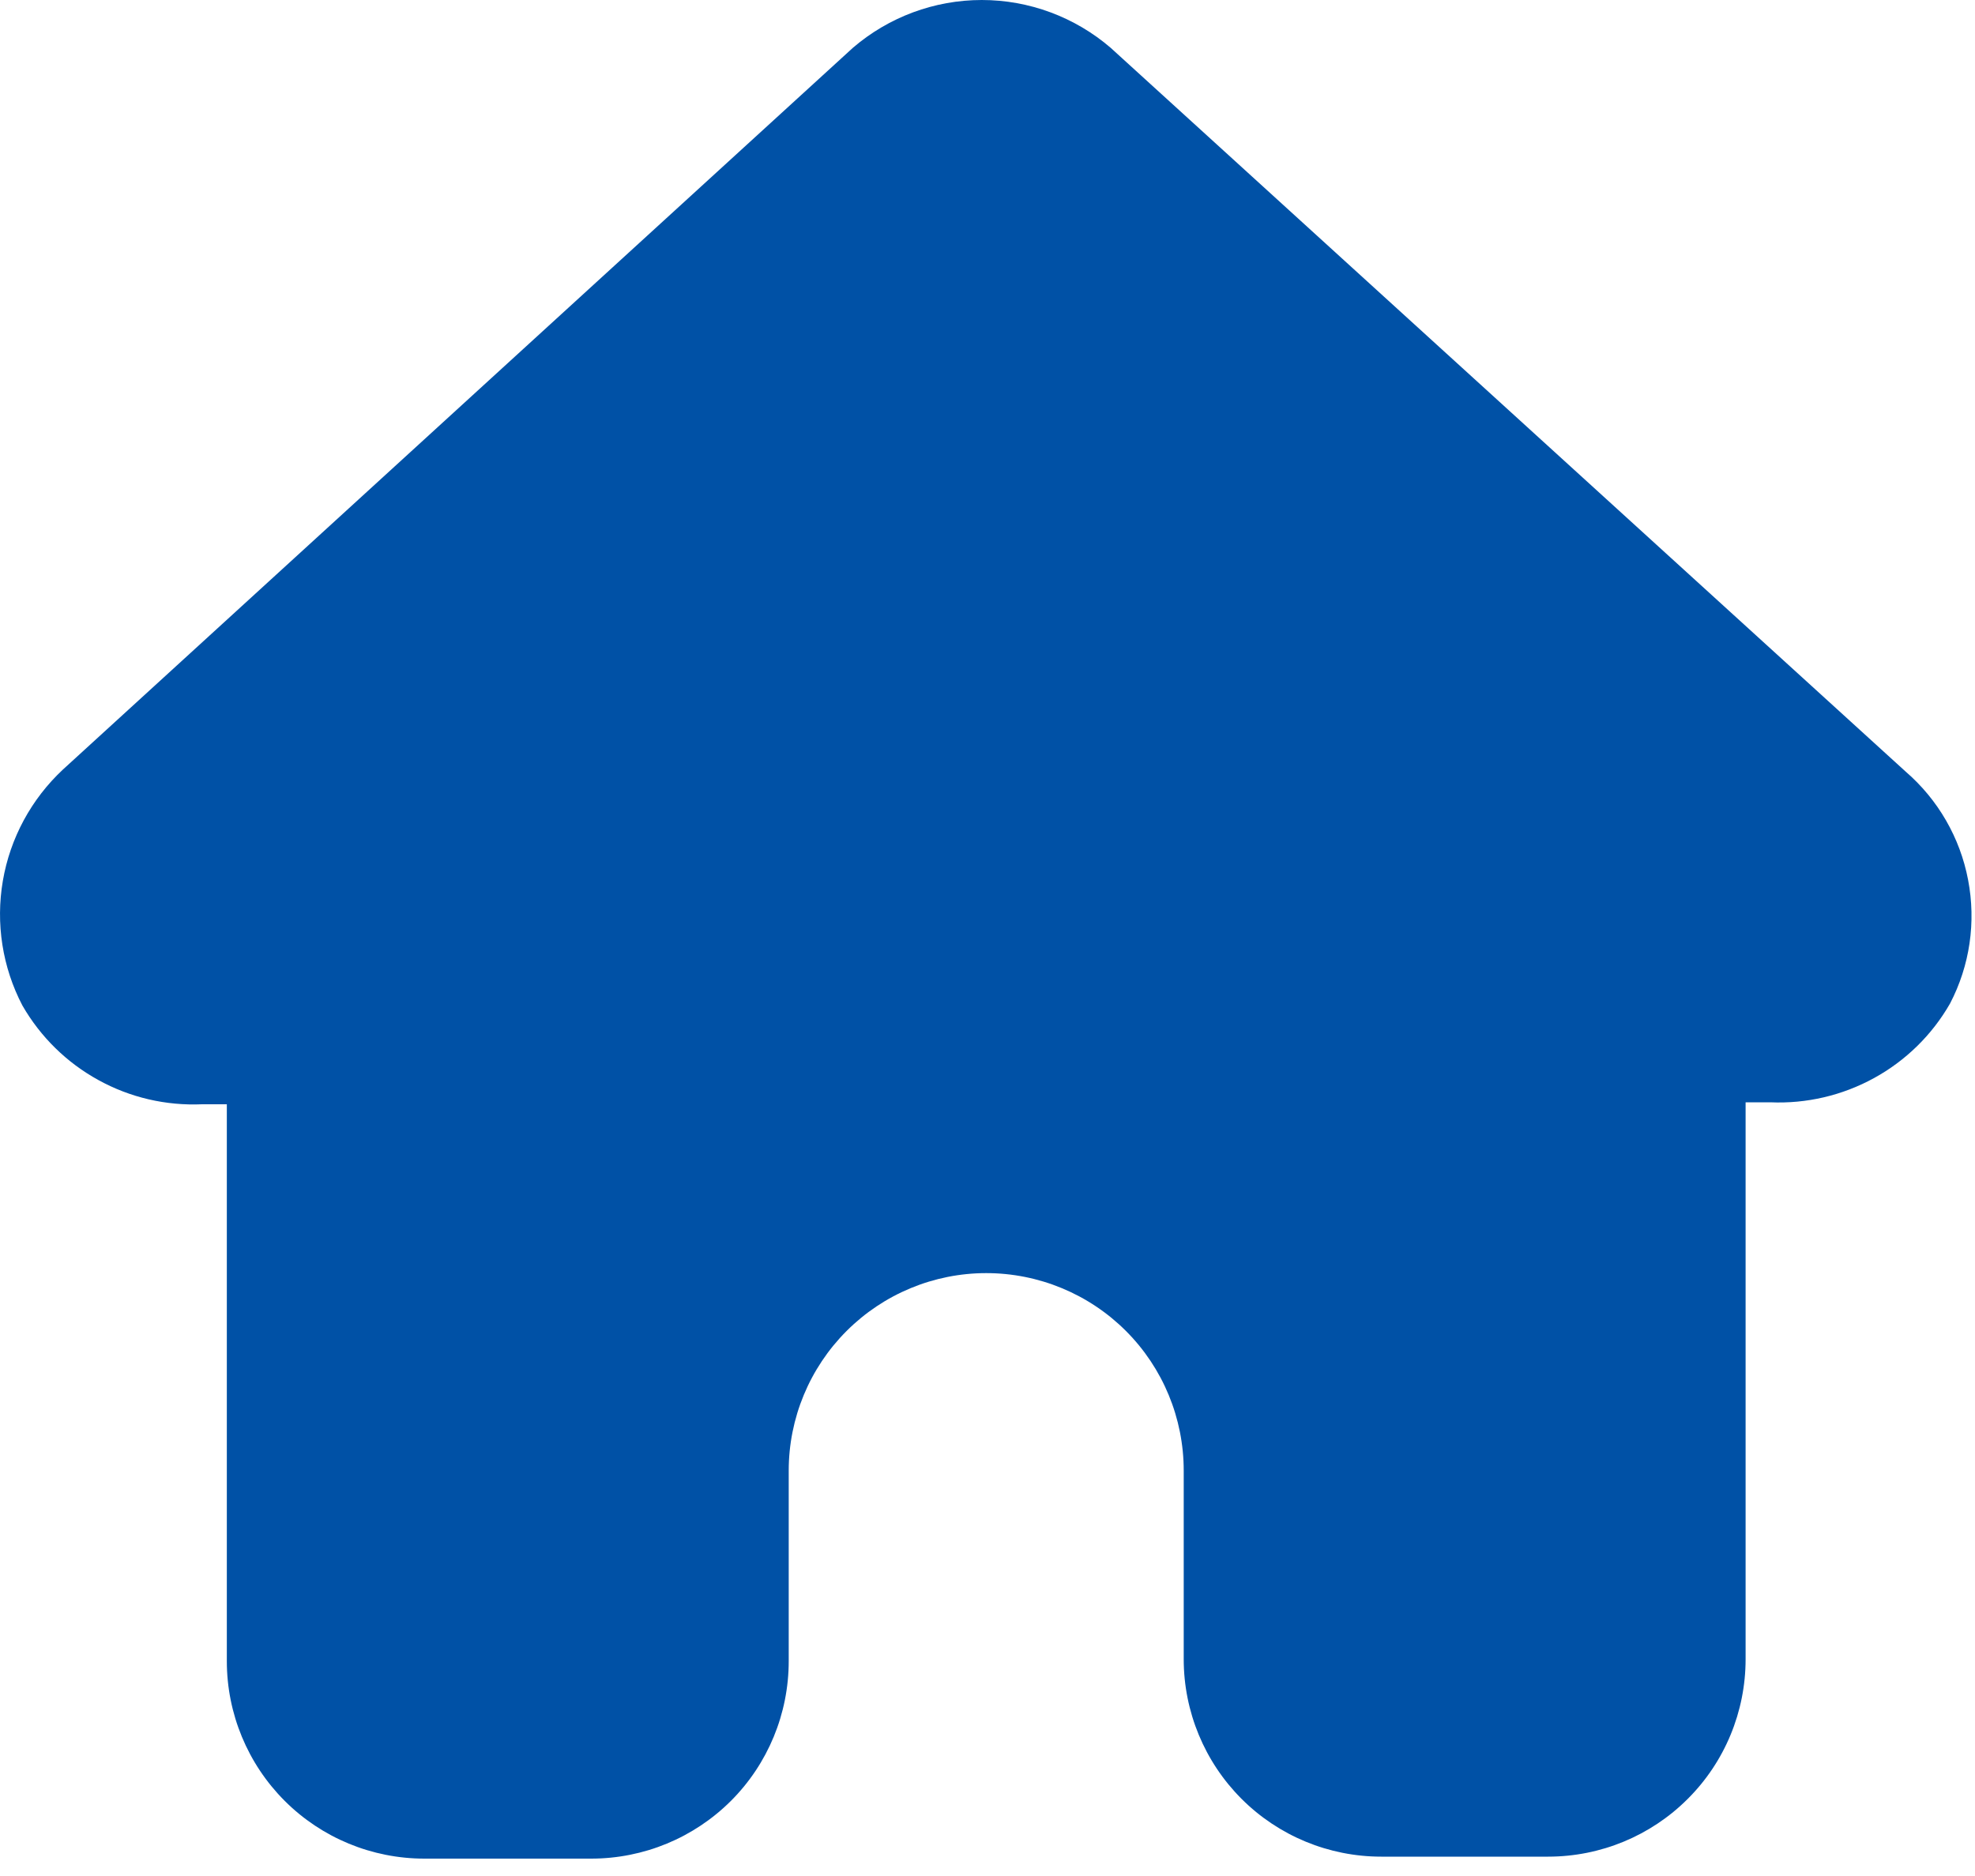 <svg width="20" height="19" viewBox="0 0 20 19" fill="none" xmlns="http://www.w3.org/2000/svg">
<path d="M19.747 10.164C19.565 10.482 19.298 10.743 18.977 10.919C18.656 11.095 18.293 11.18 17.927 11.164H17.677V16.804C17.677 17.335 17.467 17.844 17.091 18.219C16.716 18.594 16.208 18.804 15.677 18.804H13.987C13.457 18.804 12.948 18.594 12.573 18.219C12.198 17.844 11.987 17.335 11.987 16.804V14.894C11.987 14.364 11.777 13.855 11.402 13.48C11.027 13.105 10.518 12.894 9.987 12.894C9.457 12.894 8.948 13.105 8.573 13.48C8.198 13.855 7.987 14.364 7.987 14.894V16.824C7.987 17.355 7.777 17.864 7.402 18.239C7.026 18.614 6.518 18.824 5.987 18.824H4.297C3.767 18.824 3.258 18.614 2.883 18.239C2.508 17.864 2.297 17.355 2.297 16.824V11.184H2.047C1.681 11.2 1.318 11.116 0.997 10.939C0.676 10.763 0.41 10.502 0.227 10.184C0.024 9.796 -0.045 9.352 0.029 8.92C0.103 8.488 0.317 8.093 0.637 7.794L8.637 0.484C9 0.172 9.463 0 9.942 0C10.421 0 10.884 0.172 11.247 0.484L19.297 7.814C19.626 8.098 19.849 8.485 19.93 8.911C20.012 9.338 19.948 9.779 19.747 10.164Z" fill="#0051A6"/>
</svg>
